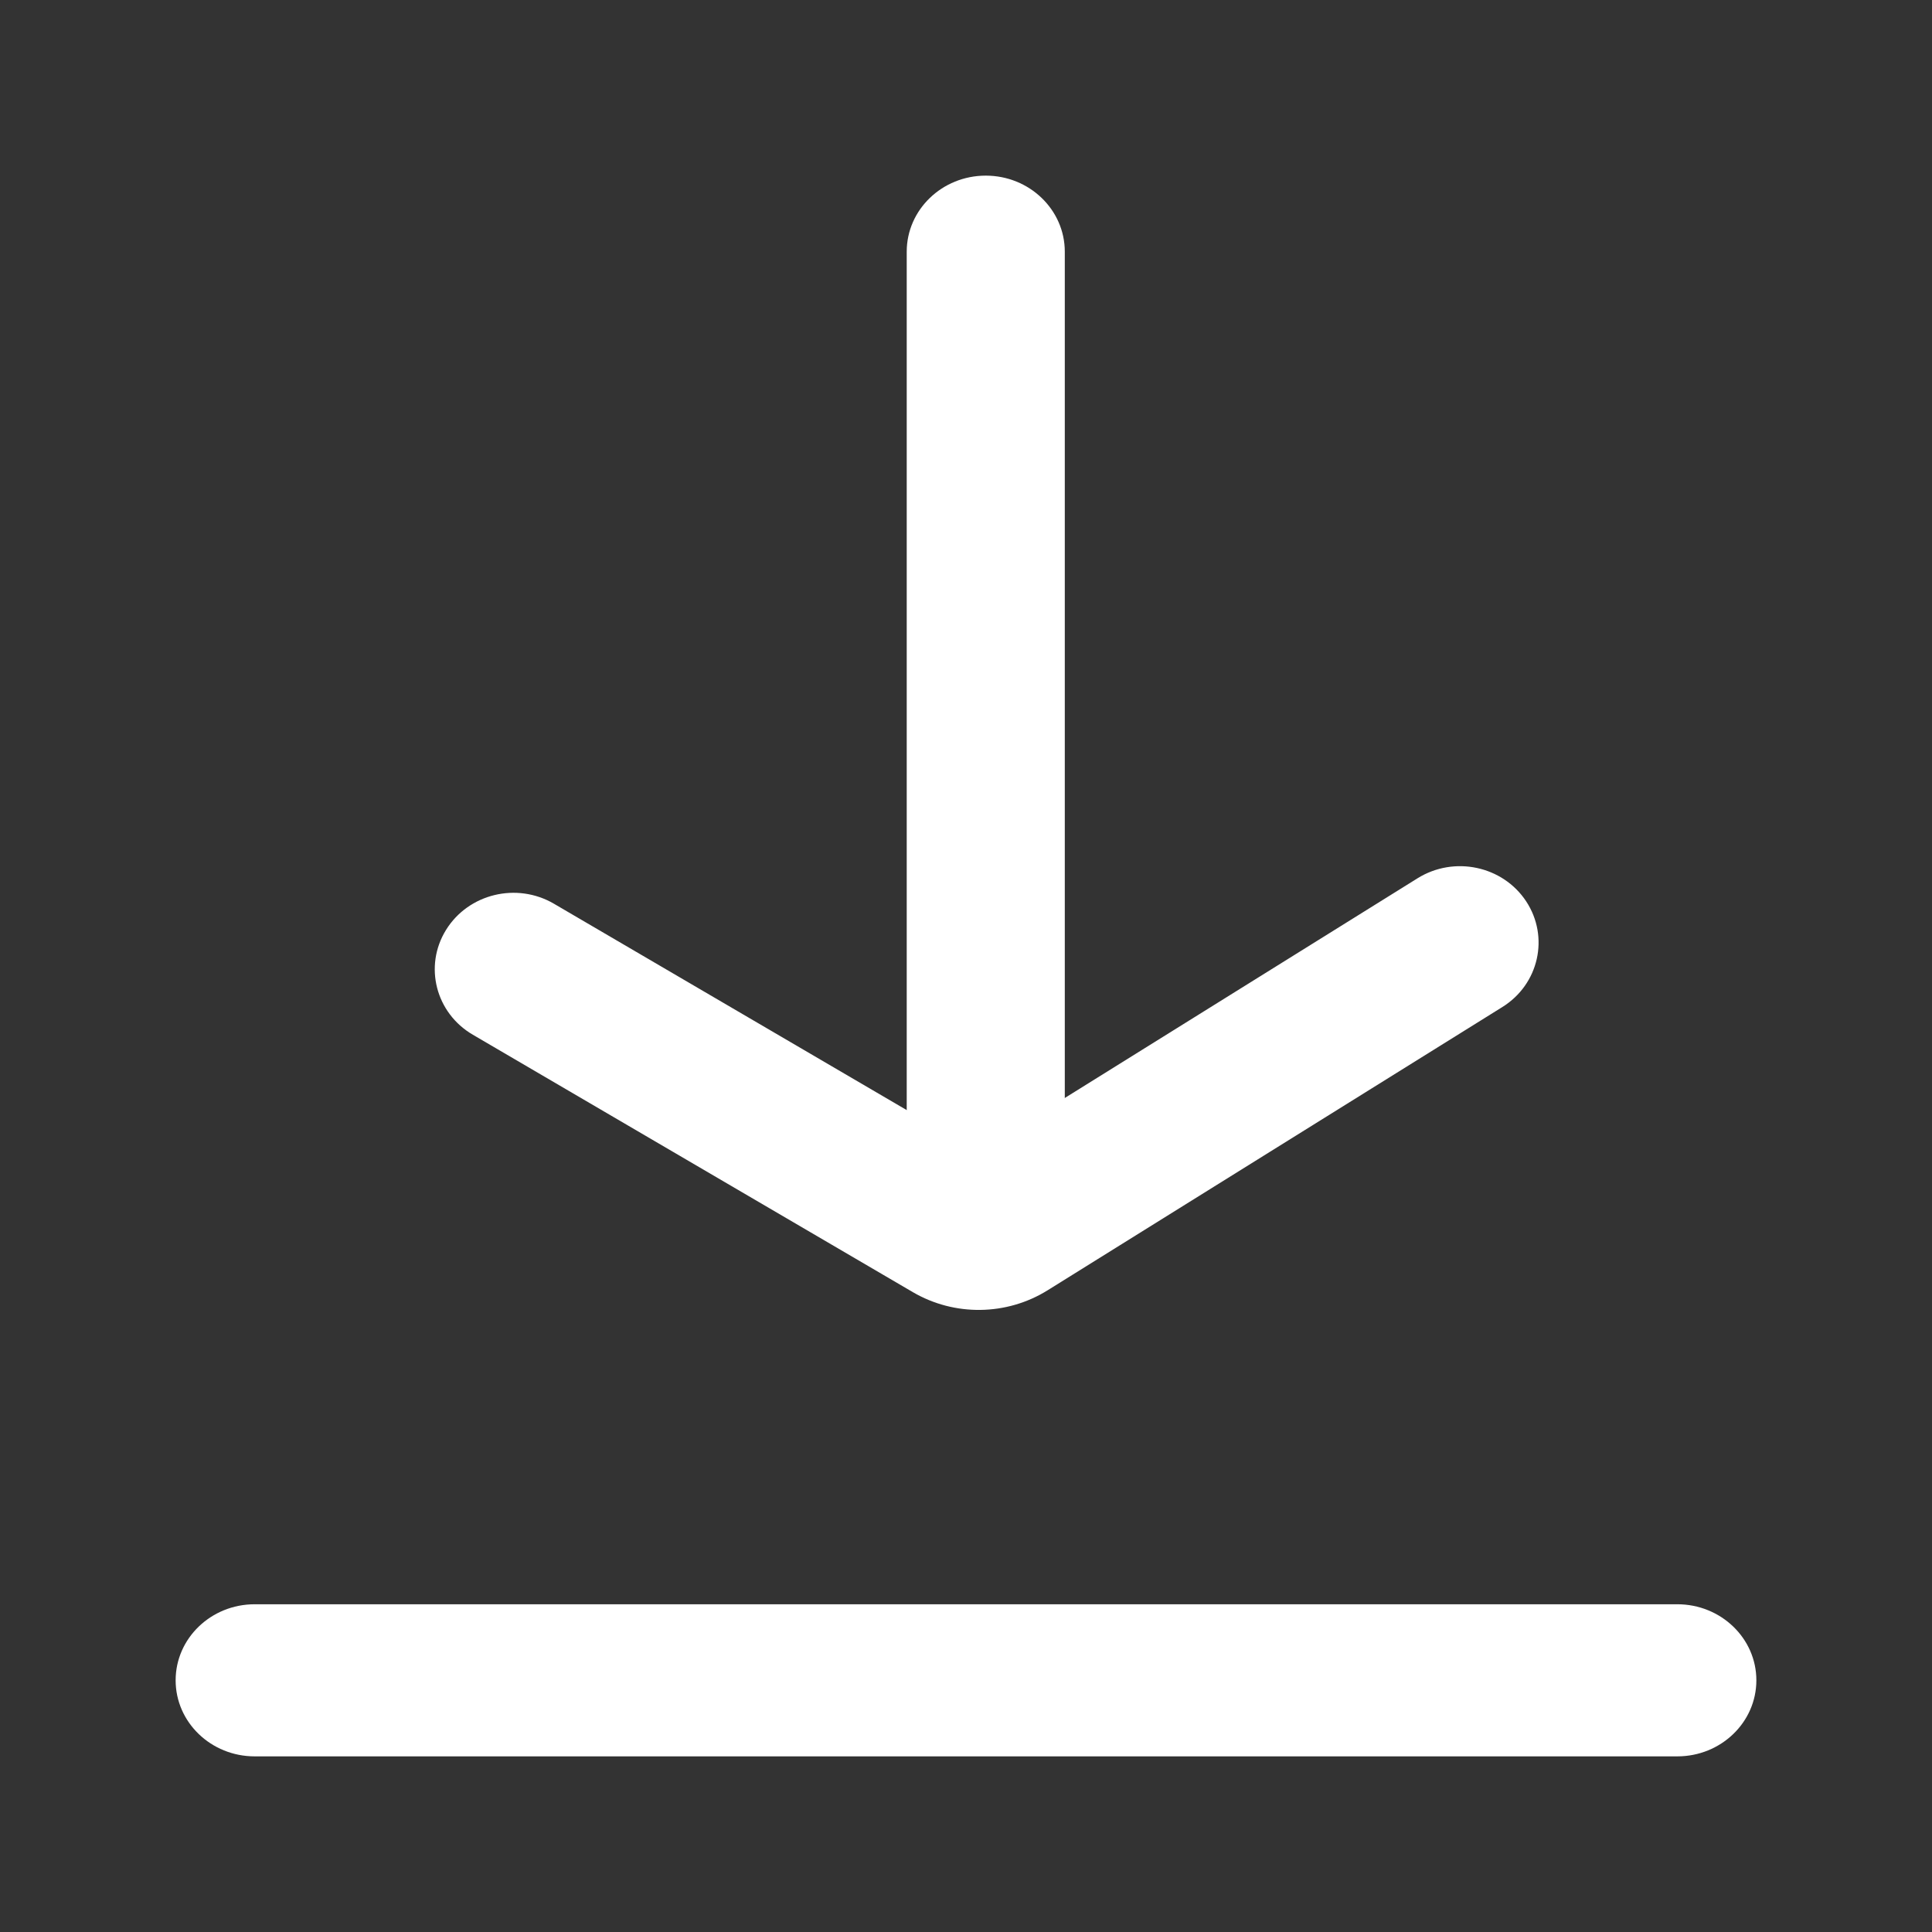 <svg width="22" height="22" viewBox="0 0 22 22" fill="none" xmlns="http://www.w3.org/2000/svg">
<rect x="0" y="0" width="22" height="22" fill="#333333" stroke="none"/>
<g id="&#228;&#184;&#139;&#232;&#189;&#189;">
<g id="Vector">
<path d="M10.325 2.866C10.325 2.388 10.728 2 11.225 2C11.722 2 12.125 2.388 12.125 2.866V14.502H10.325V2.866Z" fill="white"/>
<path d="M5.079 10.589C5.334 10.177 5.884 10.043 6.308 10.291L11.139 13.117L16.142 10.001C16.558 9.742 17.112 9.859 17.379 10.264C17.645 10.669 17.524 11.208 17.108 11.467L11.929 14.693C11.463 14.983 10.869 14.991 10.395 14.714L5.385 11.783C4.961 11.536 4.824 11.001 5.079 10.589Z" fill="white"/>
<path d="M2 19.134C2 18.656 2.403 18.268 2.9 18.268H19.1C19.597 18.268 20 18.656 20 19.134C20 19.612 19.597 20 19.1 20H2.9C2.403 20 2 19.612 2 19.134Z" fill="white"/>
</g>
</g>
</svg>
